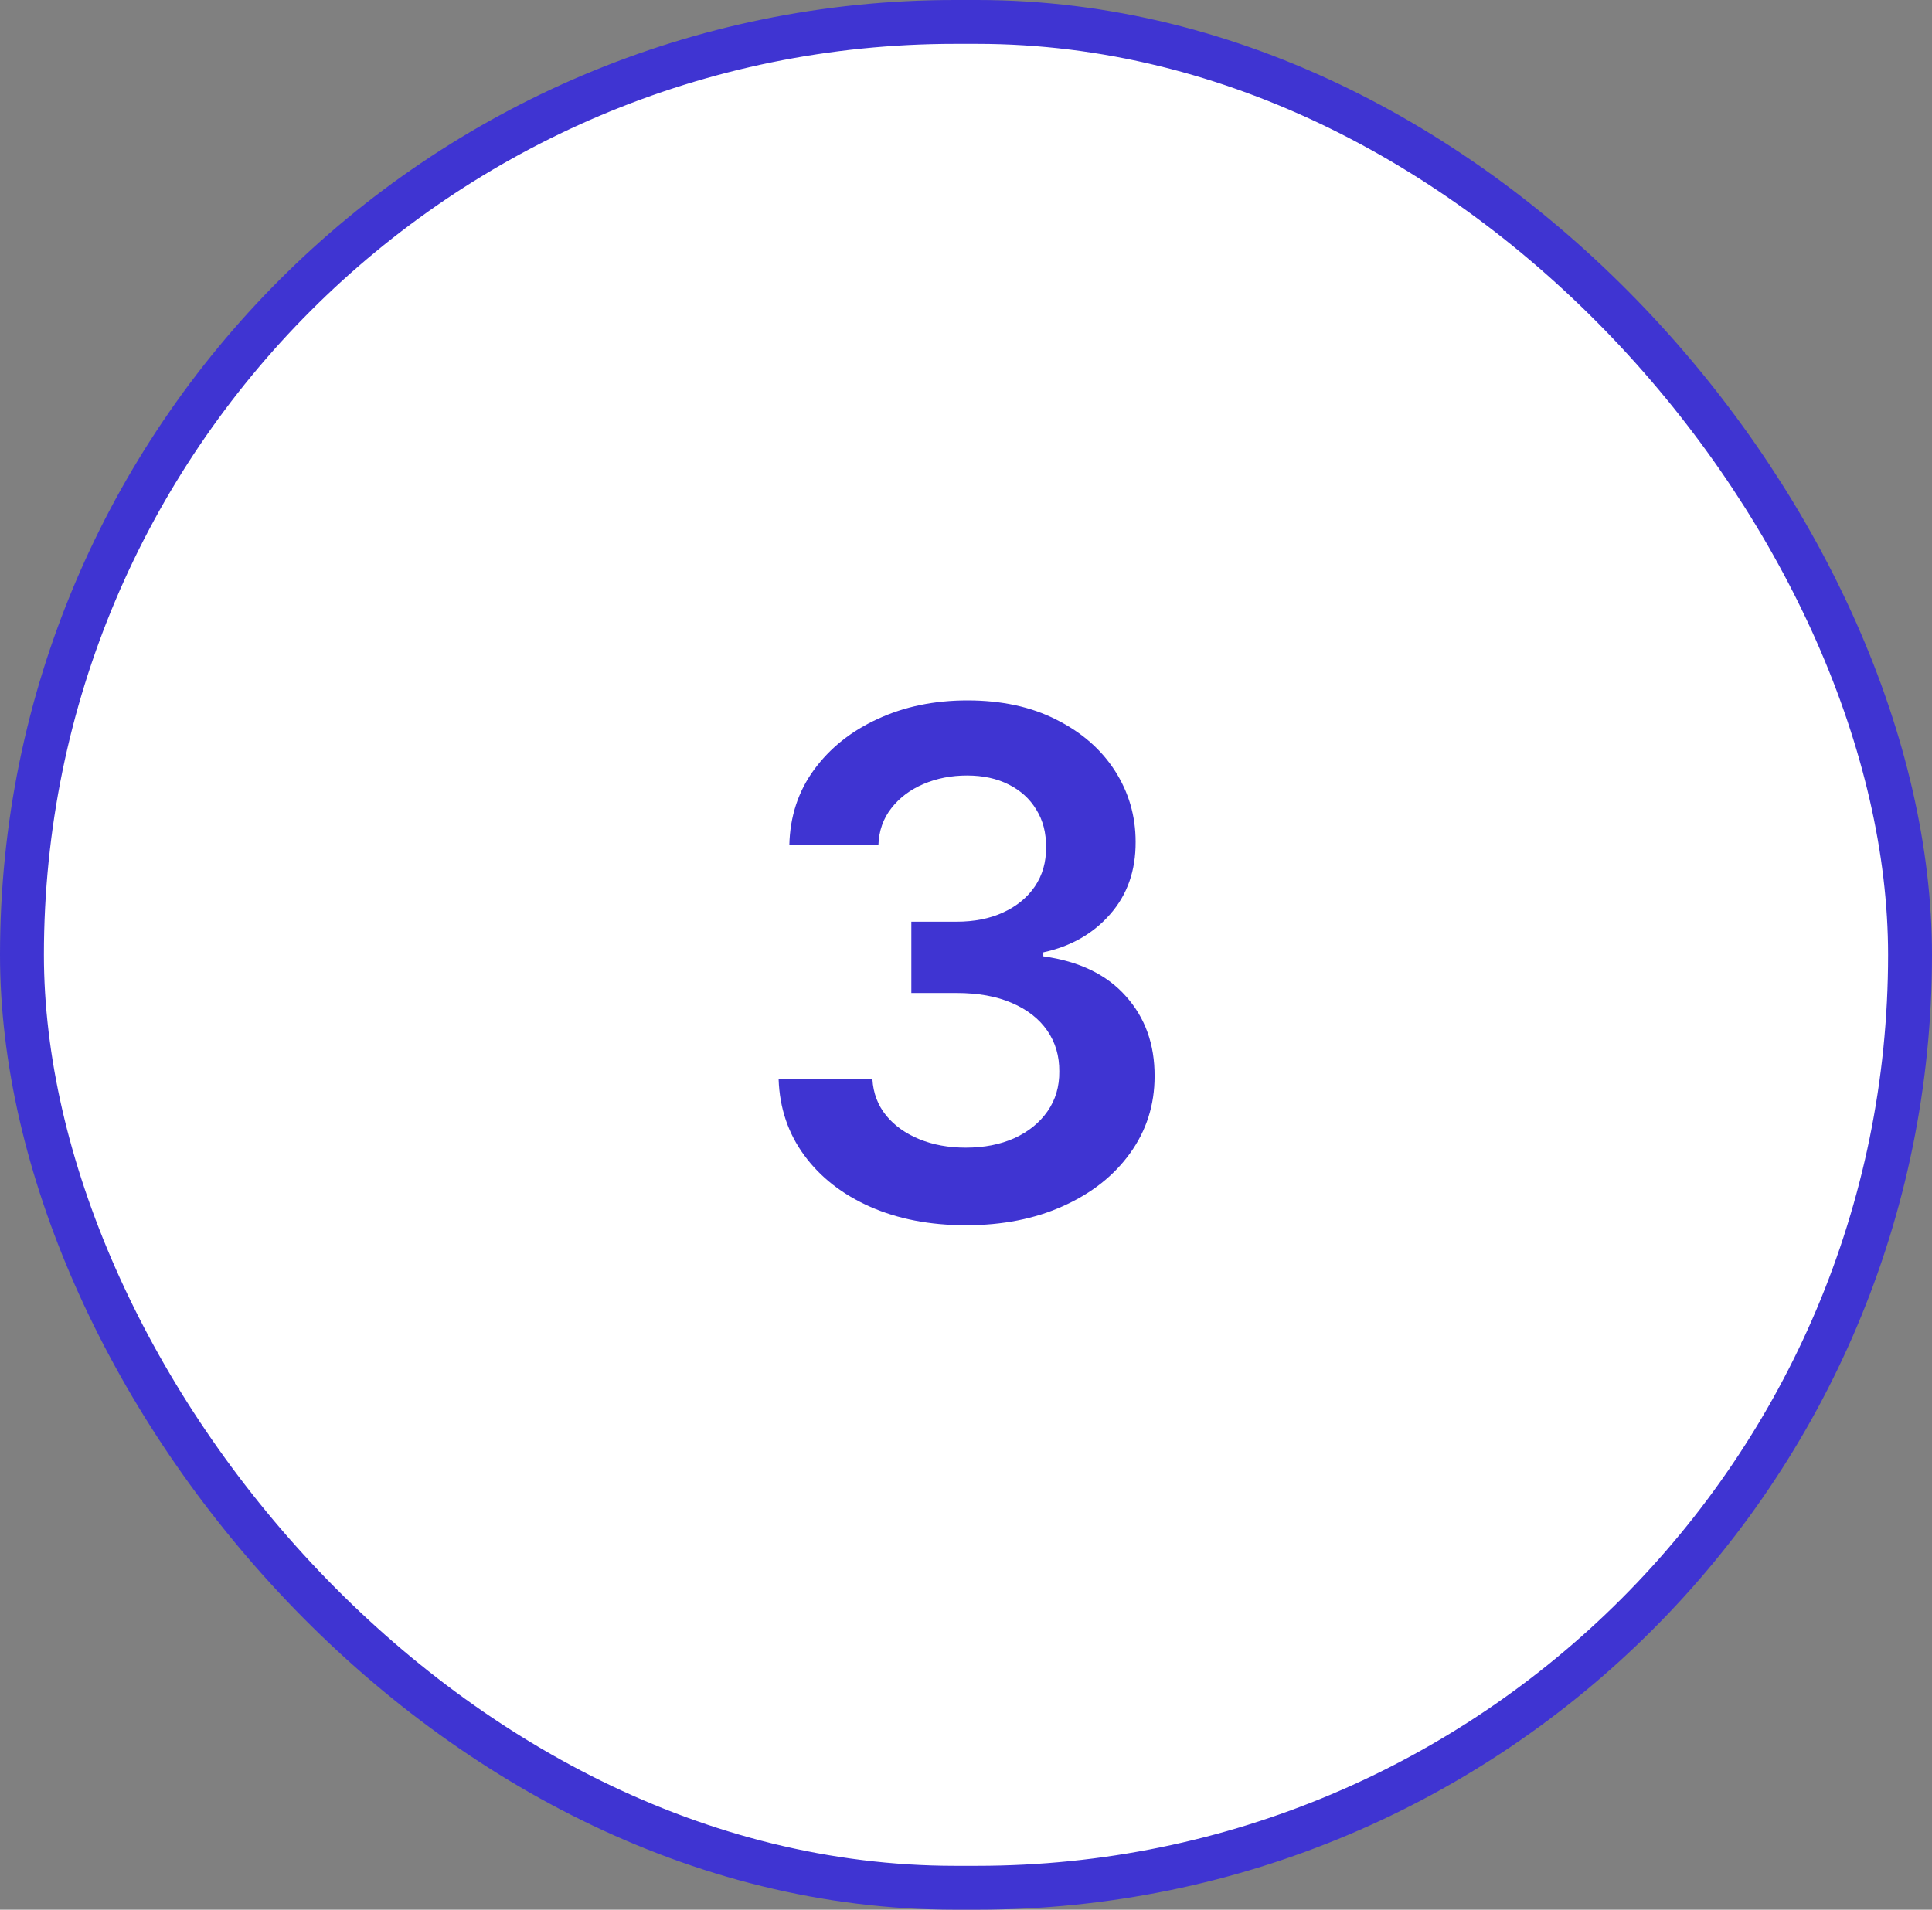 <svg width="88" height="87" viewBox="0 0 88 87" fill="none" xmlns="http://www.w3.org/2000/svg">
<rect x="0" y="0" width="88" height="87" fill="#808080" stroke="none"/>
<rect x="1" y="1" width="86" height="85" rx="42.5" fill="white"/>
<rect x="1" y="1" width="86" height="85" rx="42.5" stroke="#3F34D2" stroke-width="2"/>
<path d="M43.999 55.818C42.362 55.818 40.908 55.538 39.635 54.977C38.37 54.417 37.37 53.636 36.635 52.636C35.9 51.636 35.51 50.481 35.465 49.17H39.737C39.775 49.799 39.983 50.349 40.362 50.818C40.741 51.28 41.245 51.64 41.874 51.898C42.502 52.155 43.207 52.284 43.987 52.284C44.821 52.284 45.559 52.14 46.203 51.852C46.847 51.557 47.351 51.148 47.715 50.625C48.078 50.102 48.256 49.5 48.249 48.818C48.256 48.114 48.074 47.492 47.703 46.955C47.332 46.417 46.794 45.996 46.09 45.693C45.392 45.39 44.552 45.239 43.567 45.239H41.51V41.989H43.567C44.377 41.989 45.086 41.849 45.692 41.568C46.305 41.288 46.786 40.894 47.135 40.386C47.483 39.871 47.654 39.276 47.646 38.602C47.654 37.943 47.506 37.371 47.203 36.886C46.908 36.394 46.487 36.011 45.942 35.739C45.404 35.466 44.771 35.33 44.044 35.33C43.332 35.33 42.673 35.458 42.067 35.716C41.461 35.974 40.972 36.341 40.601 36.818C40.23 37.288 40.033 37.849 40.01 38.5H35.953C35.983 37.197 36.358 36.053 37.078 35.068C37.805 34.076 38.775 33.303 39.987 32.75C41.199 32.189 42.559 31.909 44.067 31.909C45.62 31.909 46.968 32.201 48.112 32.784C49.264 33.36 50.154 34.136 50.783 35.114C51.411 36.091 51.726 37.17 51.726 38.352C51.733 39.663 51.347 40.761 50.567 41.648C49.794 42.534 48.779 43.114 47.521 43.386V43.568C49.158 43.795 50.411 44.401 51.283 45.386C52.161 46.364 52.597 47.58 52.59 49.034C52.59 50.337 52.218 51.504 51.476 52.534C50.741 53.557 49.726 54.36 48.43 54.943C47.142 55.526 45.665 55.818 43.999 55.818Z" fill="#3F34D2"/>
</svg>
